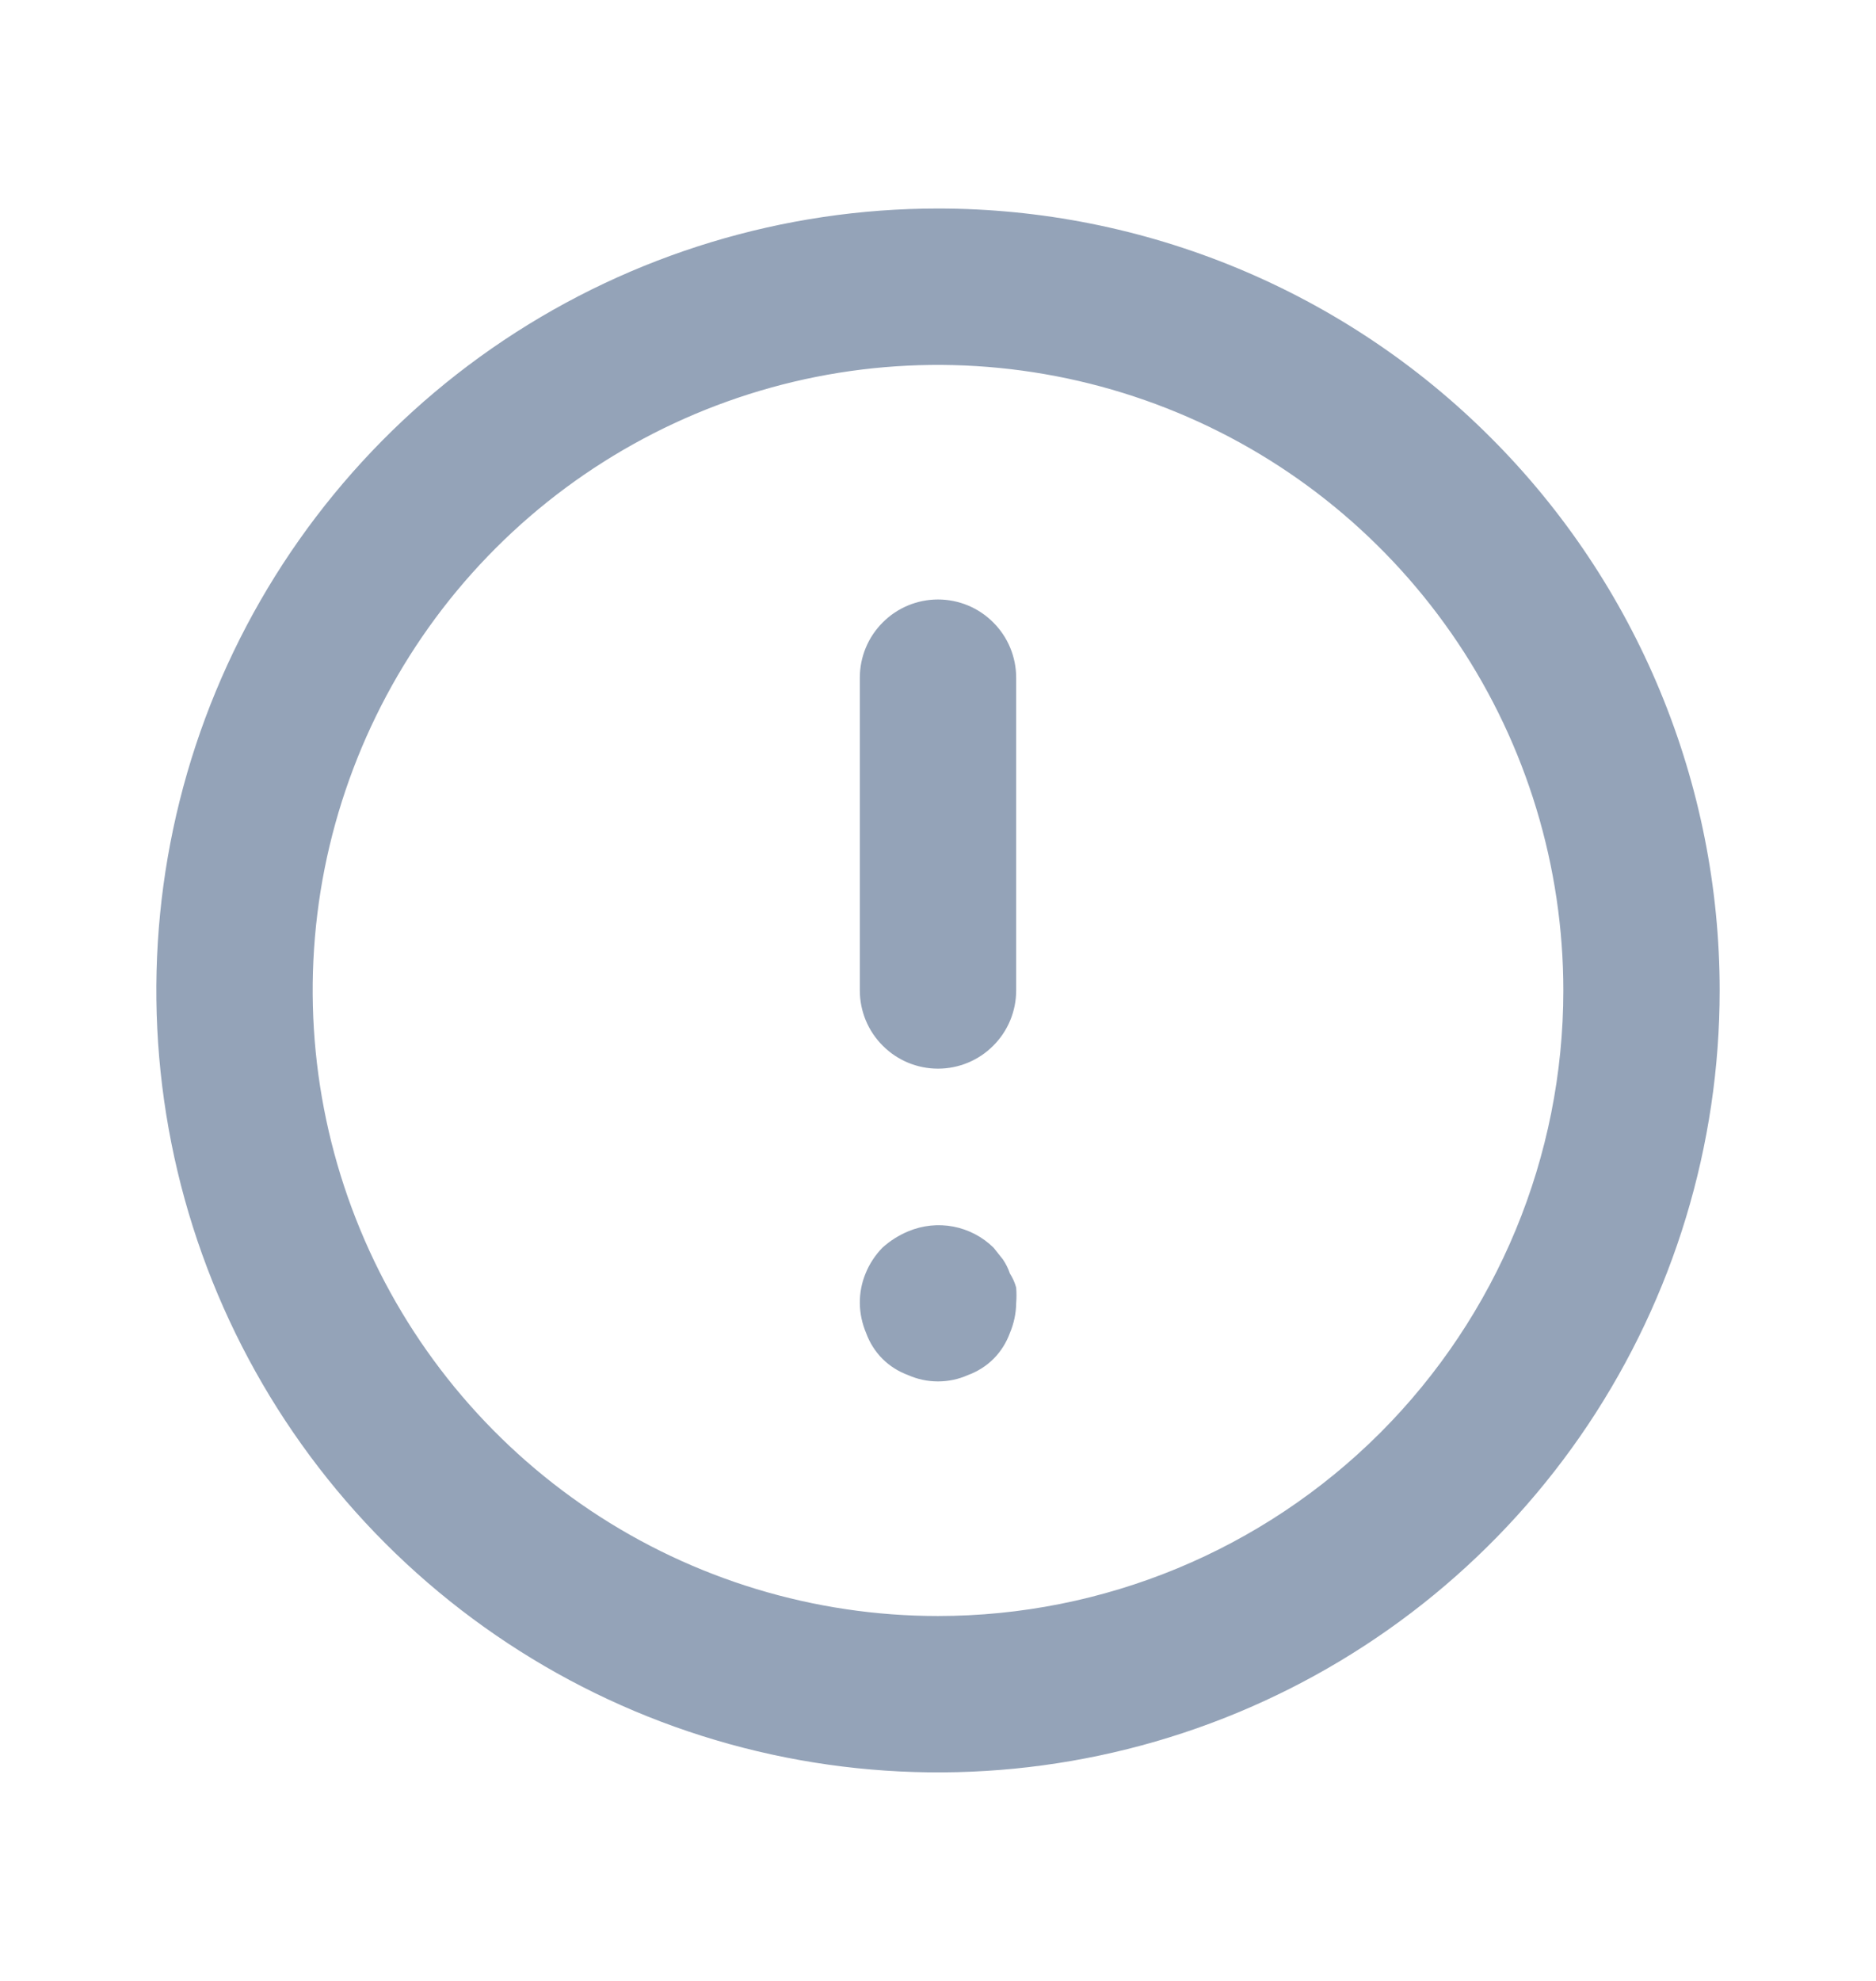 <svg width="18" height="19" viewBox="0 0 18 19" fill="none" xmlns="http://www.w3.org/2000/svg">
<path d="M9 5.75C8.801 5.75 8.61 5.829 8.47 5.97C8.329 6.11 8.25 6.301 8.25 6.5V9.5C8.25 9.699 8.329 9.89 8.47 10.03C8.61 10.171 8.801 10.25 9 10.25C9.199 10.25 9.39 10.171 9.53 10.03C9.671 9.89 9.75 9.699 9.75 9.5V6.5C9.75 6.301 9.671 6.11 9.53 5.97C9.39 5.829 9.199 5.75 9 5.75ZM9.69 12.215C9.674 12.167 9.651 12.122 9.623 12.08L9.533 11.967C9.427 11.863 9.293 11.793 9.148 11.765C9.002 11.737 8.852 11.753 8.715 11.81C8.624 11.848 8.54 11.901 8.467 11.967C8.398 12.038 8.343 12.121 8.306 12.212C8.268 12.303 8.249 12.401 8.25 12.5C8.251 12.598 8.272 12.695 8.31 12.785C8.344 12.878 8.397 12.963 8.467 13.033C8.537 13.103 8.622 13.156 8.715 13.19C8.805 13.23 8.902 13.25 9 13.25C9.098 13.25 9.195 13.23 9.285 13.19C9.378 13.156 9.463 13.103 9.533 13.033C9.603 12.963 9.656 12.878 9.69 12.785C9.728 12.695 9.749 12.598 9.75 12.5C9.754 12.45 9.754 12.4 9.75 12.35C9.737 12.302 9.717 12.257 9.69 12.215ZM9 2C7.517 2 6.067 2.44 4.833 3.264C3.6 4.088 2.639 5.259 2.071 6.63C1.503 8 1.355 9.508 1.644 10.963C1.933 12.418 2.648 13.754 3.697 14.803C4.746 15.852 6.082 16.567 7.537 16.856C8.992 17.145 10.5 16.997 11.87 16.429C13.241 15.861 14.412 14.9 15.236 13.667C16.06 12.433 16.5 10.983 16.5 9.5C16.5 8.515 16.306 7.54 15.929 6.63C15.552 5.72 15 4.893 14.303 4.197C13.607 3.5 12.78 2.948 11.87 2.571C10.96 2.194 9.985 2 9 2ZM9 15.5C7.813 15.5 6.653 15.148 5.667 14.489C4.68 13.829 3.911 12.893 3.457 11.796C3.003 10.7 2.884 9.493 3.115 8.329C3.347 7.166 3.918 6.096 4.757 5.257C5.596 4.418 6.666 3.847 7.829 3.615C8.993 3.384 10.2 3.503 11.296 3.957C12.393 4.411 13.329 5.18 13.989 6.167C14.648 7.153 15 8.313 15 9.5C15 11.091 14.368 12.617 13.243 13.743C12.117 14.868 10.591 15.5 9 15.5Z" fill="#94A3B8"/>
</svg>
